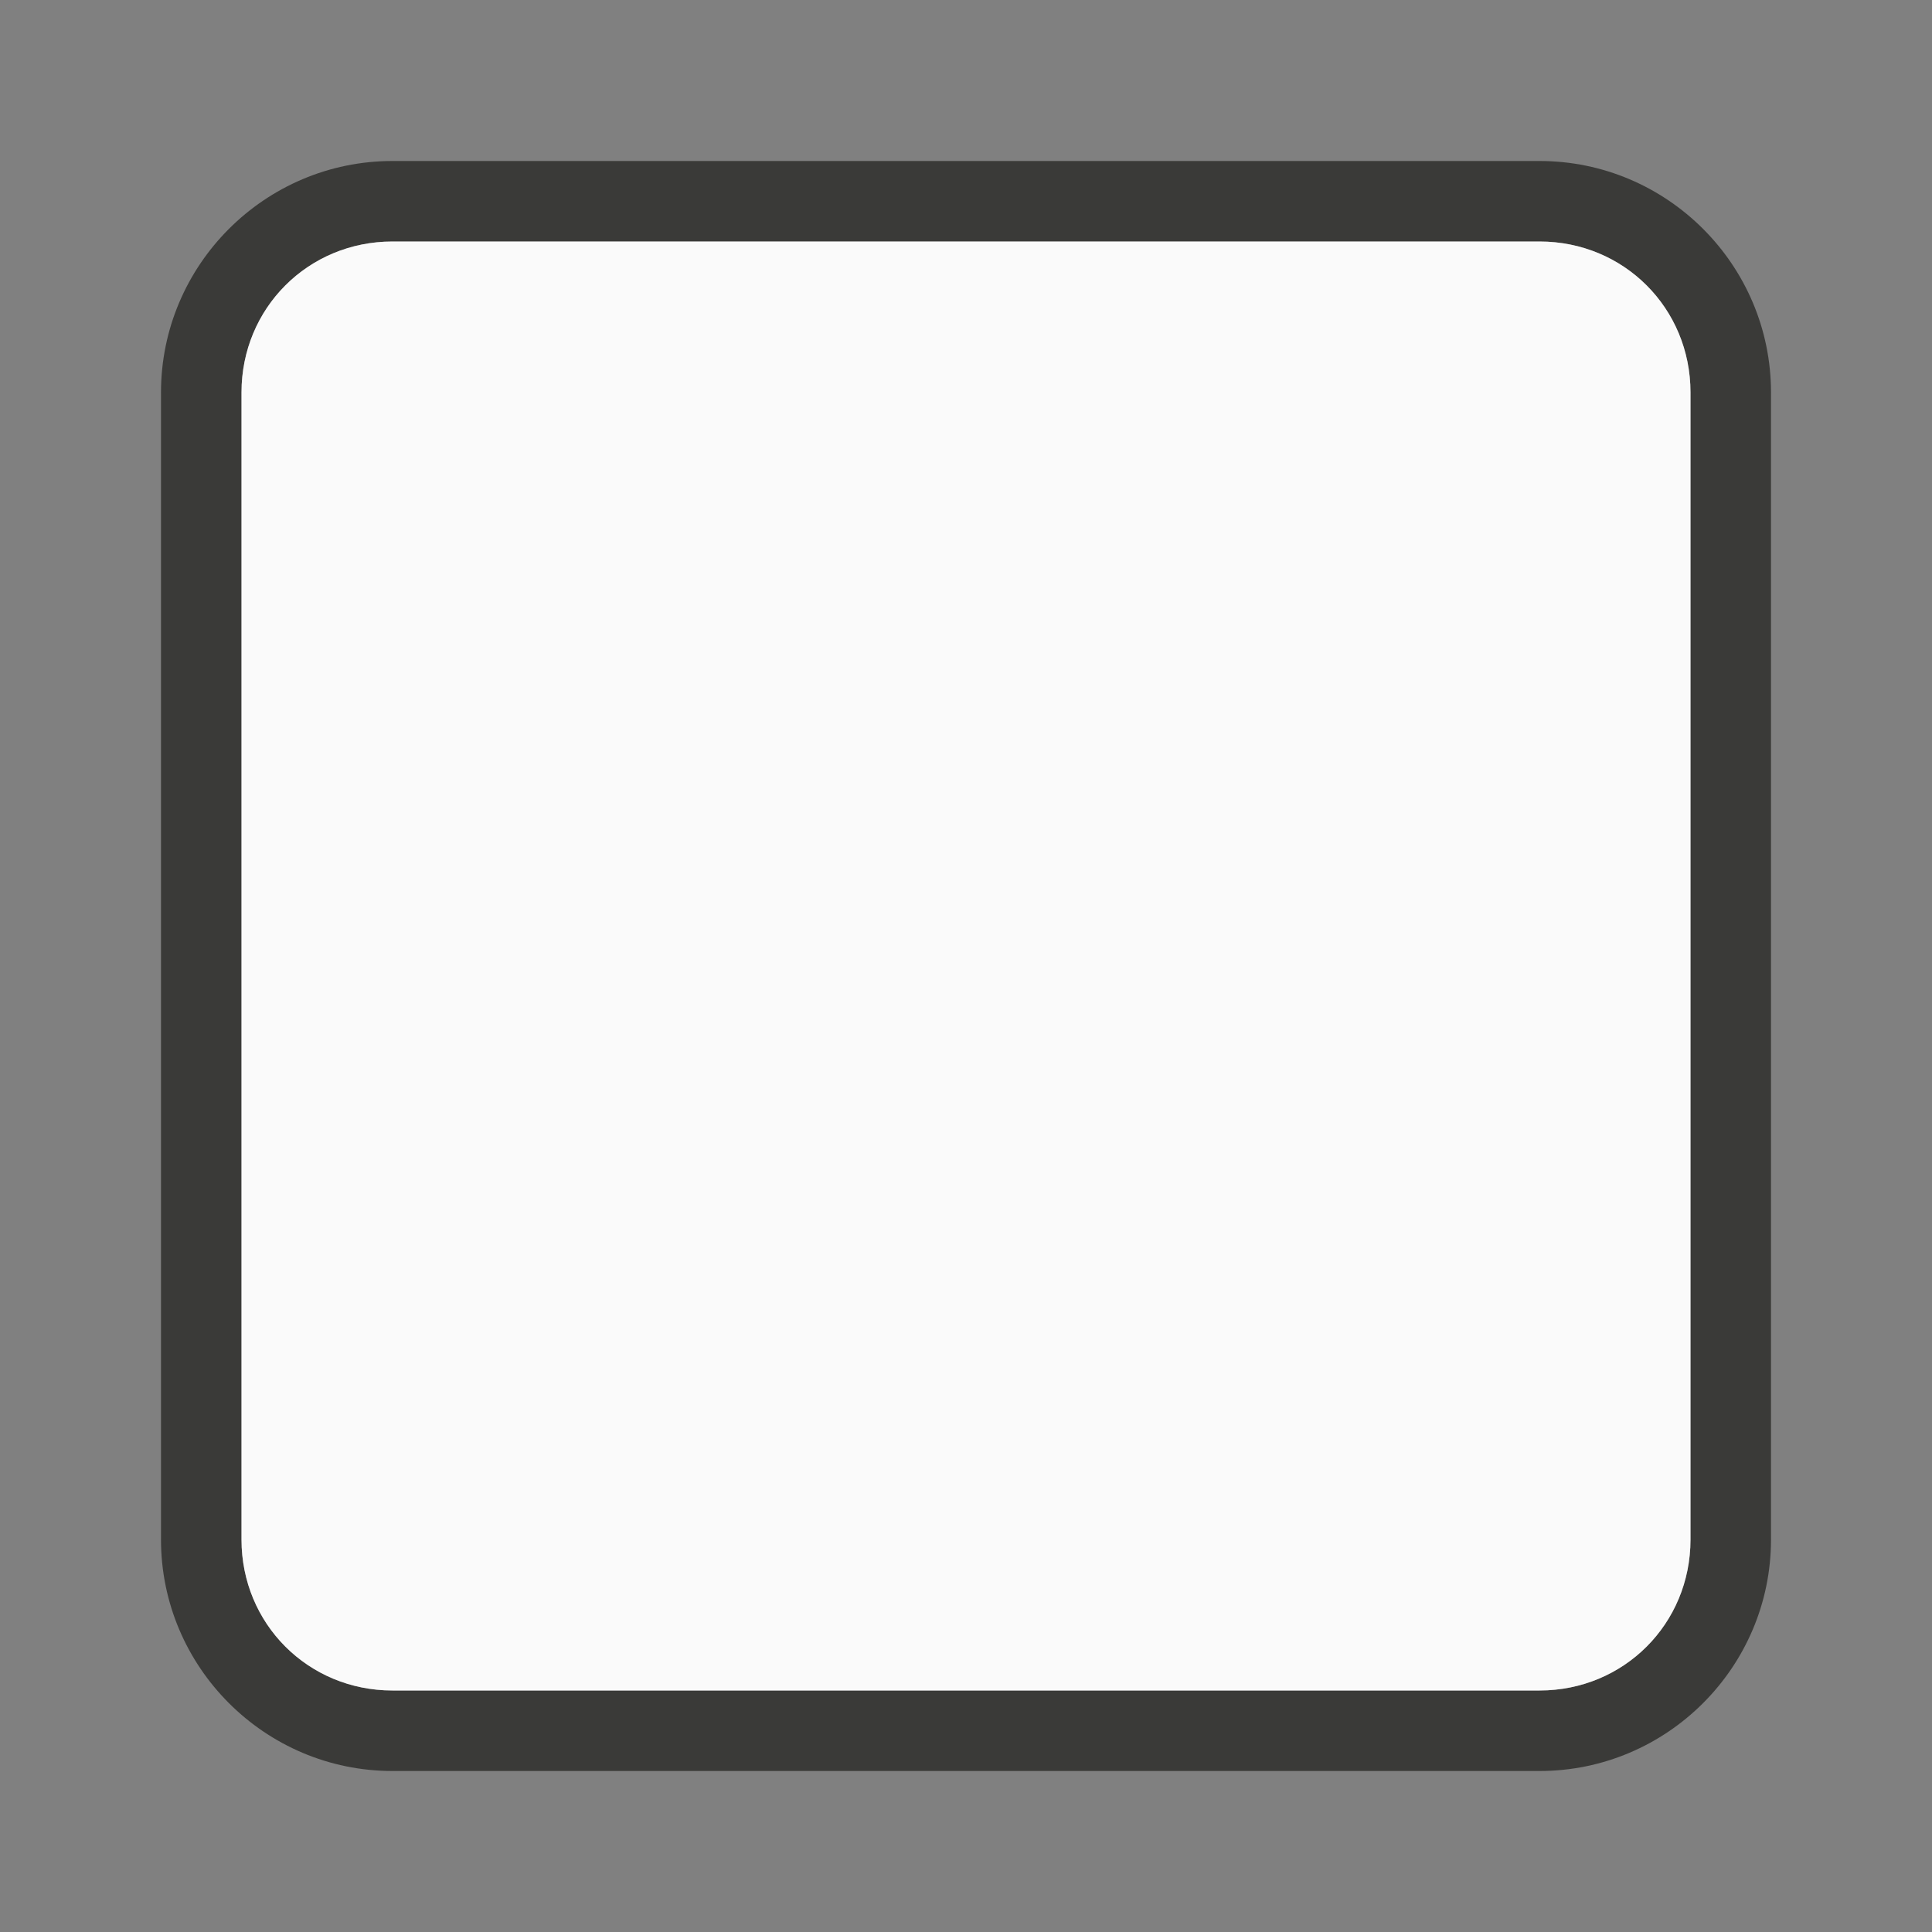 <svg viewBox="0 0 24 24" xmlns="http://www.w3.org/2000/svg"><rect x="0" y="0" width="24" height="24" fill="#808080" stroke="none"/><path d="m4.875 2c-1.584 0-2.875 1.291-2.875 2.875v14.25c0 1.584 1.291 2.875 2.875 2.875h14.25c1.584 0 2.875-1.291 2.875-2.875v-14.25c0-1.584-1.291-2.875-2.875-2.875zm0 1h14.25c1.047 0 1.875.828 1.875 1.875v14.25c0 1.047-.828 1.875-1.875 1.875h-14.25c-1.047 0-1.875-.828-1.875-1.875v-14.25c0-1.047.828-1.875 1.875-1.875z" fill="#3a3a38"/><path d="m4.875 3c-1.047 0-1.875.828-1.875 1.875v14.25c0 1.047.828 1.875 1.875 1.875h14.25c1.047 0 1.875-.828 1.875-1.875v-14.25c0-1.047-.828-1.875-1.875-1.875z" fill="#fafafa"/></svg>